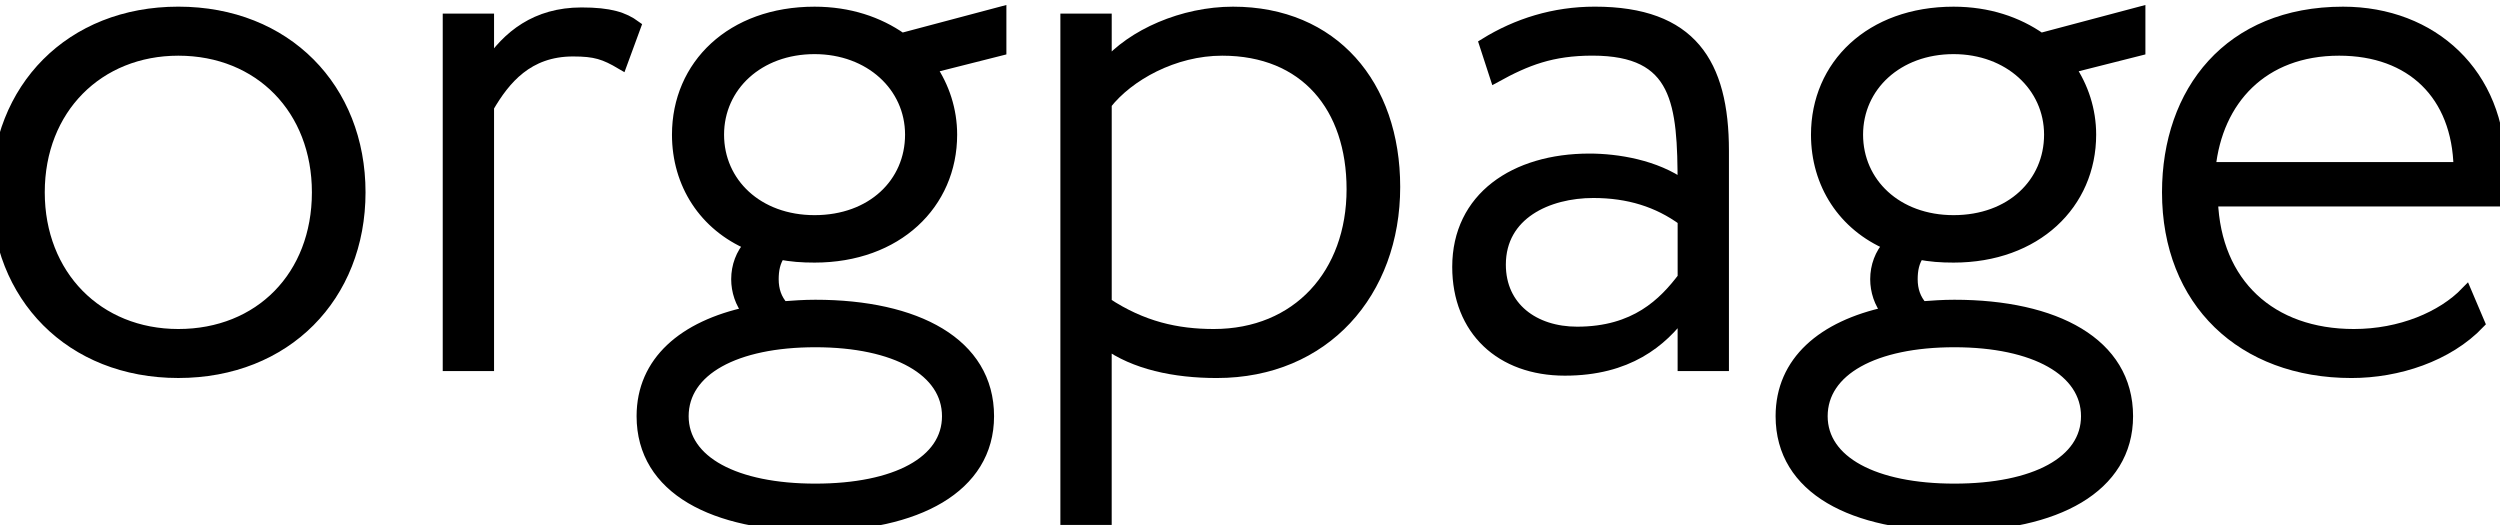 <?xml version="1.0" encoding="utf-8" ?>
<!DOCTYPE svg PUBLIC "-//W3C//DTD SVG 1.1//EN" "http://www.w3.org/Graphics/SVG/1.1/DTD/svg11.dtd">
<svg version="1.1" id="Слой_1" xmlns="http://www.w3.org/2000/svg" xmlns:xlink="http://www.w3.org/1999/xlink" x="0px" y="0px"
     viewBox="0 0 110.484 23.221" enable-background="new 0 0 110.484 23.221" xml:space="preserve">
<style type="text/css" media="screen">
    #Слой_1 path {
        fill: white;
        stroke: white;
        stroke-width: 0.5px;
    }
</style>
<style type="text/css" media="print">
    #Слой_1 path {
        fill: black;
        stroke: black;
        stroke-width: 0.5px;
    }
</style>
<g>
<path d="M7.881,0.544c4.76,0,8.023,3.366,8.023,7.955c0,4.59-3.264,7.956-8.023,7.956
		c-4.759,0-8.022-3.366-8.022-7.956C-0.141,3.911,3.122,0.544,7.881,0.544z M7.881,14.79c3.604,0,6.153-2.584,6.153-6.29
		c0-3.671-2.549-6.289-6.153-6.289c-3.535,0-6.153,2.584-6.153,6.289C1.728,12.171,4.312,14.79,7.881,14.79z" />
<path d="M19.816,0.851h1.768v2.04c0.851-1.291,2.108-2.312,4.114-2.312c1.258,0,1.869,0.204,2.38,0.578
		l-0.612,1.666c-0.748-0.442-1.156-0.578-2.142-0.578c-2.006,0-3.025,1.258-3.74,2.481v11.423h-1.768V0.851z" />
<path d="M33.075,13.803c-0.341-0.408-0.511-0.952-0.511-1.462c0-0.578,0.204-1.122,0.578-1.529
		c-2.006-0.851-3.195-2.686-3.195-4.861c0-3.061,2.38-5.406,6.051-5.406c1.53,0,2.822,0.442,3.842,1.156h0.034l4.352-1.156V2.21
		l-3.094,0.782c0.578,0.85,0.918,1.87,0.918,2.958c0,3.06-2.414,5.405-6.052,5.405c-0.544,0-1.054-0.034-1.529-0.137
		c-0.238,0.341-0.306,0.715-0.306,1.122c0,0.477,0.136,0.884,0.441,1.225c0.476-0.034,0.918-0.068,1.428-0.068
		c4.454,0,7.649,1.666,7.649,4.896c0,3.162-3.195,4.828-7.649,4.828c-4.453,0-7.649-1.599-7.649-4.828
		C28.383,15.979,30.219,14.416,33.075,13.803z M36.032,21.623c3.57,0,5.848-1.224,5.848-3.229s-2.277-3.298-5.848-3.298
		c-3.535,0-5.848,1.258-5.848,3.298C30.185,20.399,32.497,21.623,36.032,21.623z M35.998,9.758c2.55,0,4.25-1.666,4.25-3.808
		c0-2.143-1.802-3.808-4.25-3.808c-2.481,0-4.249,1.665-4.249,3.808C31.749,8.092,33.483,9.758,35.998,9.758z" />
<path d="M47.113,0.851h1.768v2.04c1.156-1.359,3.4-2.346,5.61-2.346c4.419,0,7.139,3.196,7.139,7.718
		c0,4.657-3.094,8.193-7.854,8.193c-1.869,0-3.637-0.374-4.896-1.292v7.785h-1.768V0.851z M48.881,4.59v8.805
		c1.599,1.055,3.128,1.395,4.76,1.395c3.706,0,6.119-2.686,6.119-6.426c0-3.638-2.073-6.153-5.745-6.153
		C51.873,2.21,49.867,3.333,48.881,4.59z" />
<path d="M65.619,1.939c1.428-0.884,3.06-1.395,4.861-1.395c4.25,0,5.678,2.244,5.678,6.12v9.484h-1.768v-2.346
		c-0.952,1.292-2.448,2.55-5.235,2.55c-2.822,0-4.726-1.768-4.726-4.556c0-3.06,2.516-4.759,5.813-4.759
		c1.224,0,2.924,0.271,4.147,1.155c0-3.638-0.204-5.983-4.012-5.983c-1.802,0-2.924,0.442-4.283,1.19L65.619,1.939z M74.391,12.274
		v-2.55C73.269,8.908,71.977,8.5,70.413,8.5c-2.006,0-4.114,0.952-4.114,3.196c0,1.903,1.496,2.991,3.4,2.991
		C72.282,14.687,73.54,13.395,74.391,12.274z" />
<path d="M83.411,13.803c-0.34-0.408-0.51-0.952-0.51-1.462c0-0.578,0.204-1.122,0.578-1.529
		c-2.006-0.851-3.195-2.686-3.195-4.861c0-3.061,2.38-5.406,6.051-5.406c1.53,0,2.822,0.442,3.842,1.156h0.034l4.352-1.156V2.21
		l-3.094,0.782c0.578,0.85,0.918,1.87,0.918,2.958c0,3.06-2.414,5.405-6.052,5.405c-0.544,0-1.054-0.034-1.529-0.137
		c-0.238,0.341-0.307,0.715-0.307,1.122c0,0.477,0.137,0.884,0.442,1.225c0.476-0.034,0.918-0.068,1.428-0.068
		c4.454,0,7.649,1.666,7.649,4.896c0,3.162-3.195,4.828-7.649,4.828c-4.453,0-7.649-1.599-7.649-4.828
		C78.72,15.979,80.556,14.416,83.411,13.803z M86.369,21.623c3.569,0,5.848-1.224,5.848-3.229s-2.278-3.298-5.848-3.298
		c-3.535,0-5.848,1.258-5.848,3.298C80.522,20.399,82.834,21.623,86.369,21.623z M86.335,9.758c2.55,0,4.25-1.666,4.25-3.808
		c0-2.143-1.802-3.808-4.25-3.808c-2.481,0-4.249,1.665-4.249,3.808C82.086,8.092,83.819,9.758,86.335,9.758z" />
<path d="M109.566,14.28c-1.394,1.462-3.604,2.176-5.644,2.176c-4.827,0-8.125-3.128-8.125-7.956
		c0-4.453,2.72-7.955,7.751-7.955c3.944,0,6.936,2.72,6.936,6.901c0,0.578-0.034,1.021-0.102,1.428H97.769
		c0.137,3.672,2.584,5.916,6.256,5.916c2.073,0,3.909-0.782,4.963-1.87L109.566,14.28z M97.667,7.412h11.015
		c-0.067-3.229-2.107-5.201-5.304-5.201C99.979,2.21,97.973,4.42,97.667,7.412z" />
</g>
</svg>

